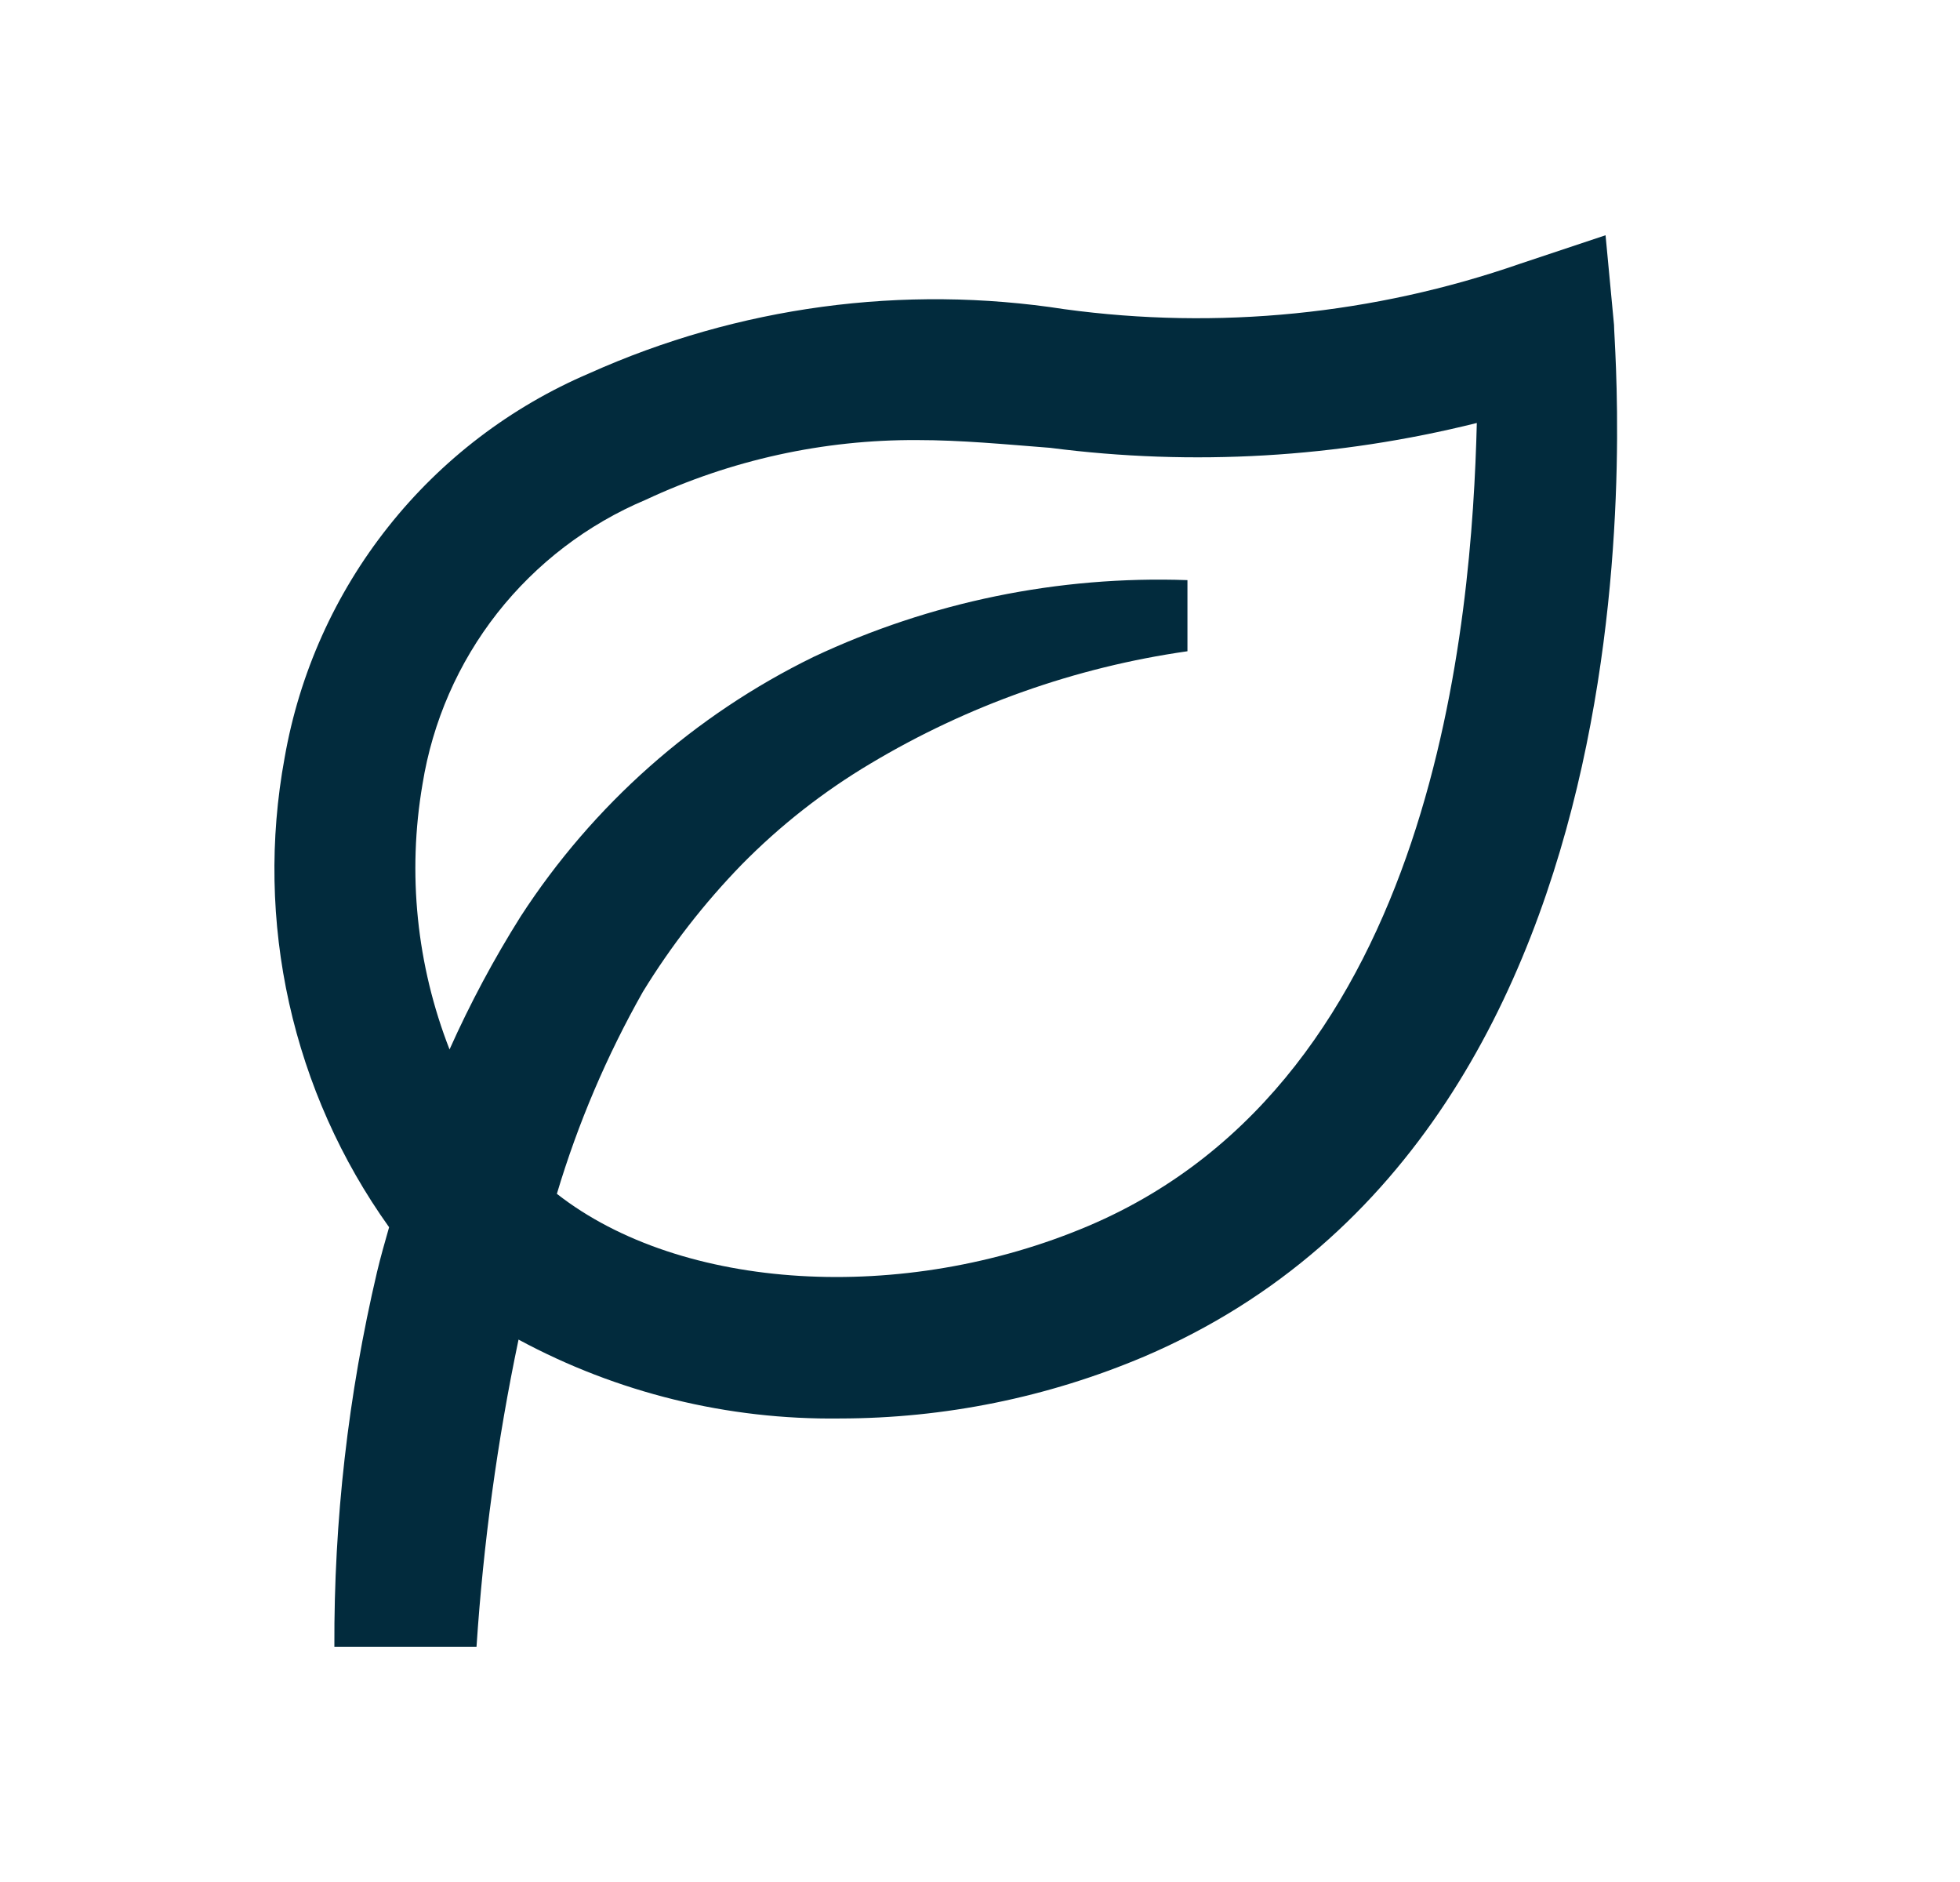 <svg width="25" height="24" viewBox="0 0 25 24" fill="none" xmlns="http://www.w3.org/2000/svg">
<path d="M20.479 3L19.39 3.363C17.525 4.011 15.534 4.21 13.578 3.943C11.522 3.624 9.418 3.908 7.52 4.759C6.514 5.188 5.631 5.861 4.952 6.718C4.272 7.575 3.818 8.588 3.63 9.665C3.439 10.701 3.459 11.765 3.688 12.793C3.917 13.821 4.35 14.793 4.963 15.65C4.909 15.84 4.854 16.031 4.809 16.221C4.441 17.787 4.258 19.391 4.265 21H6.078C6.165 19.683 6.343 18.374 6.614 17.083C7.872 17.762 9.283 18.108 10.712 18.089C12.046 18.088 13.365 17.82 14.593 17.3C21.494 14.353 20.587 4.551 20.587 4.143L20.479 3ZM13.886 15.632C11.519 16.638 8.69 16.466 7.103 15.224C7.371 14.327 7.739 13.463 8.2 12.648C8.559 12.062 8.982 11.518 9.461 11.025C9.951 10.527 10.502 10.095 11.102 9.738C12.342 8.996 13.717 8.509 15.146 8.305V7.398C13.501 7.34 11.866 7.676 10.377 8.377C8.854 9.121 7.563 10.265 6.641 11.687C6.299 12.23 5.996 12.797 5.734 13.383C5.314 12.308 5.194 11.138 5.389 10.001C5.517 9.204 5.845 8.453 6.343 7.818C6.842 7.184 7.493 6.686 8.237 6.373C9.321 5.866 10.504 5.605 11.701 5.612C12.263 5.612 12.816 5.666 13.396 5.711C15.214 5.946 17.059 5.838 18.837 5.394C18.774 7.897 18.32 13.746 13.886 15.632Z" fill="#022B3D"/>
</svg>
